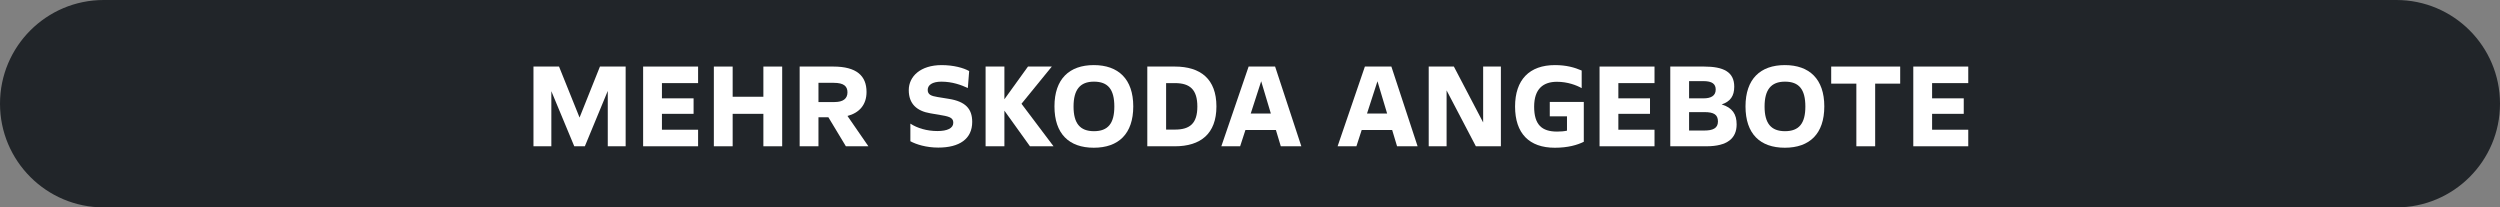 <?xml version="1.0" encoding="UTF-8"?>
<svg xmlns="http://www.w3.org/2000/svg" id="Ebene_1" data-name="Ebene 1" viewBox="0 0 2001 166">
  <rect x="0" y="0" width="2001" height="166" fill="#808080" stroke="none"/>
  <defs>
    <style>
      .cls-1 {
        fill: #212529;
      }

      .cls-1, .cls-2 {
        stroke-width: 0px;
      }

      .cls-2 {
        fill: #fff;
      }
    </style>
  </defs>
  <path class="cls-1" d="M83,0h1835c45.84,0,83,37.16,83,83h0c0,45.84-37.16,83-83,83H83C37.16,166,0,128.84,0,83h0C0,37.16,37.16,0,83,0Z"></path>
  <g>
    <path class="cls-2" d="M480.21,53.27h20.56v63.81h-14.31v-44.31l-18.34,44.31h-8.48l-18.34-44.1v44.1h-14.31v-63.81h20.46l16.43,40.81,16.32-40.81Z"></path>
    <path class="cls-2" d="M514.76,53.27h43.99v13.25h-28.94v12.19h25.33v12.4h-25.33v12.72h28.94v13.25h-43.99v-63.81Z"></path>
    <path class="cls-2" d="M611.01,53.27h15.05v63.81h-15.05v-25.97h-24.59v25.97h-15.05v-63.81h15.05v24.17h24.59v-24.17Z"></path>
    <path class="cls-2" d="M695.06,117.08h-18.02l-13.99-23.21h-7.95v23.21h-15.05v-63.81h26.92c18.66,0,26.61,7.42,26.61,20.35,0,10.39-5.94,16.75-15.26,19.19l16.75,24.27ZM655.1,66.3v15.37h12.93c6.68,0,10.28-2.65,10.28-7.74,0-4.77-2.76-7.63-10.92-7.63h-12.3Z"></path>
    <path class="cls-2" d="M728.66,113.05v-14.1c5.51,3.6,13.14,5.94,21.73,5.94,7.74,0,12.61-2.23,12.61-6.57,0-3.5-2.01-4.88-9.12-6.04l-9.22-1.59c-10.81-1.8-17.28-7.53-17.28-18.55s9.43-20.03,26.29-20.03c9.54,0,17.6,2.23,22.05,4.77l-1.06,13.57c-5.3-2.44-12.4-5.09-21.2-5.09-7.31,0-10.92,2.76-10.92,6.57s2.76,4.88,7.84,5.72l9.12,1.48c13.14,2.12,18.66,7.84,18.66,18.44,0,13.67-10.28,20.56-27.14,20.56-9.65,0-17.7-2.54-22.37-5.09Z"></path>
    <path class="cls-2" d="M843.25,117.08h-18.87l-20.46-28.51v28.51h-15.05v-63.81h15.05v26.18l18.87-26.18h19.08l-24.27,29.79,25.65,34.03Z"></path>
    <path class="cls-2" d="M843.99,85.17c0-21.94,11.87-33.07,31.48-33.07s31.59,11.13,31.59,33.07-11.77,33.07-31.59,33.07-31.48-11.13-31.48-33.07ZM891.91,85.28c0-13.78-5.09-19.93-16.32-19.93s-16.32,6.57-16.32,19.93,5.09,19.72,16.32,19.72,16.32-6.15,16.32-19.72Z"></path>
    <path class="cls-2" d="M918.3,117.08v-63.81h22.05c20.56,0,33.28,9.96,33.28,31.91s-12.72,31.91-33.28,31.91h-22.05ZM933.35,103.72h7.1c11.98,0,17.91-4.98,17.91-18.44s-5.83-18.76-17.91-18.76h-7.1v37.21Z"></path>
    <path class="cls-2" d="M1025.15,117.08l-3.92-13.04h-24.38l-4.24,13.04h-15.05l21.84-63.81h21.2l20.99,63.81h-16.43ZM1001.08,90.9h16.11l-7.74-25.86-8.37,25.86Z"></path>
    <path class="cls-2" d="M1118.21,117.08l-3.92-13.04h-24.38l-4.24,13.04h-15.05l21.84-63.81h21.2l20.99,63.81h-16.43ZM1094.15,90.9h16.11l-7.74-25.86-8.37,25.86Z"></path>
    <path class="cls-2" d="M1187.11,53.27h14.2v63.81h-20.03l-23.43-44.73v44.73h-14.31v-63.81h20.14l23.43,44.73v-44.73Z"></path>
    <path class="cls-2" d="M1240.43,81.57h27.24v31.91c-5.09,2.54-12.61,4.77-23.21,4.77-20.46,0-31.8-11.45-31.8-32.97s11.55-33.18,31.91-33.18c9.12,0,15.79,1.91,21.41,4.35v14.1c-4.13-2.33-11.24-5.09-19.82-5.09-10.81,0-18.23,5.51-18.23,19.93s6.15,19.93,18.34,19.93c2.97,0,5.51-.21,7.95-.74v-11.45h-13.78v-11.55Z"></path>
    <path class="cls-2" d="M1280.28,53.27h43.99v13.25h-28.94v12.19h25.33v12.4h-25.33v12.72h28.94v13.25h-43.99v-63.81Z"></path>
    <path class="cls-2" d="M1390,99.59c0,11.02-7.31,17.49-24.17,17.49h-28.94v-63.81h27.03c15.48,0,24.17,4.24,24.17,16.11,0,7.42-3.07,11.87-10.07,14.2,8.59,2.65,11.98,7.74,11.98,16.01ZM1351.94,64.93v13.78h11.77c5.51,0,9.54-1.91,9.54-7,0-4.45-2.76-6.78-9.86-6.78h-11.45ZM1364.24,104.47c6.47,0,10.81-1.7,10.81-7.21s-3.29-7.53-10.81-7.53h-12.3v14.73h12.3Z"></path>
    <path class="cls-2" d="M1397.1,85.17c0-21.94,11.87-33.07,31.48-33.07s31.59,11.13,31.59,33.07-11.77,33.07-31.59,33.07-31.48-11.13-31.48-33.07ZM1445.01,85.28c0-13.78-5.09-19.93-16.32-19.93s-16.32,6.57-16.32,19.93,5.09,19.72,16.32,19.72,16.32-6.15,16.32-19.72Z"></path>
    <path class="cls-2" d="M1520.91,53.27v13.67h-20.03v50.14h-15.05v-50.14h-20.14v-13.67h55.23Z"></path>
    <path class="cls-2" d="M1531.4,53.27h43.99v13.25h-28.94v12.19h25.33v12.4h-25.33v12.72h28.94v13.25h-43.99v-63.81Z"></path>
  </g>
</svg>
